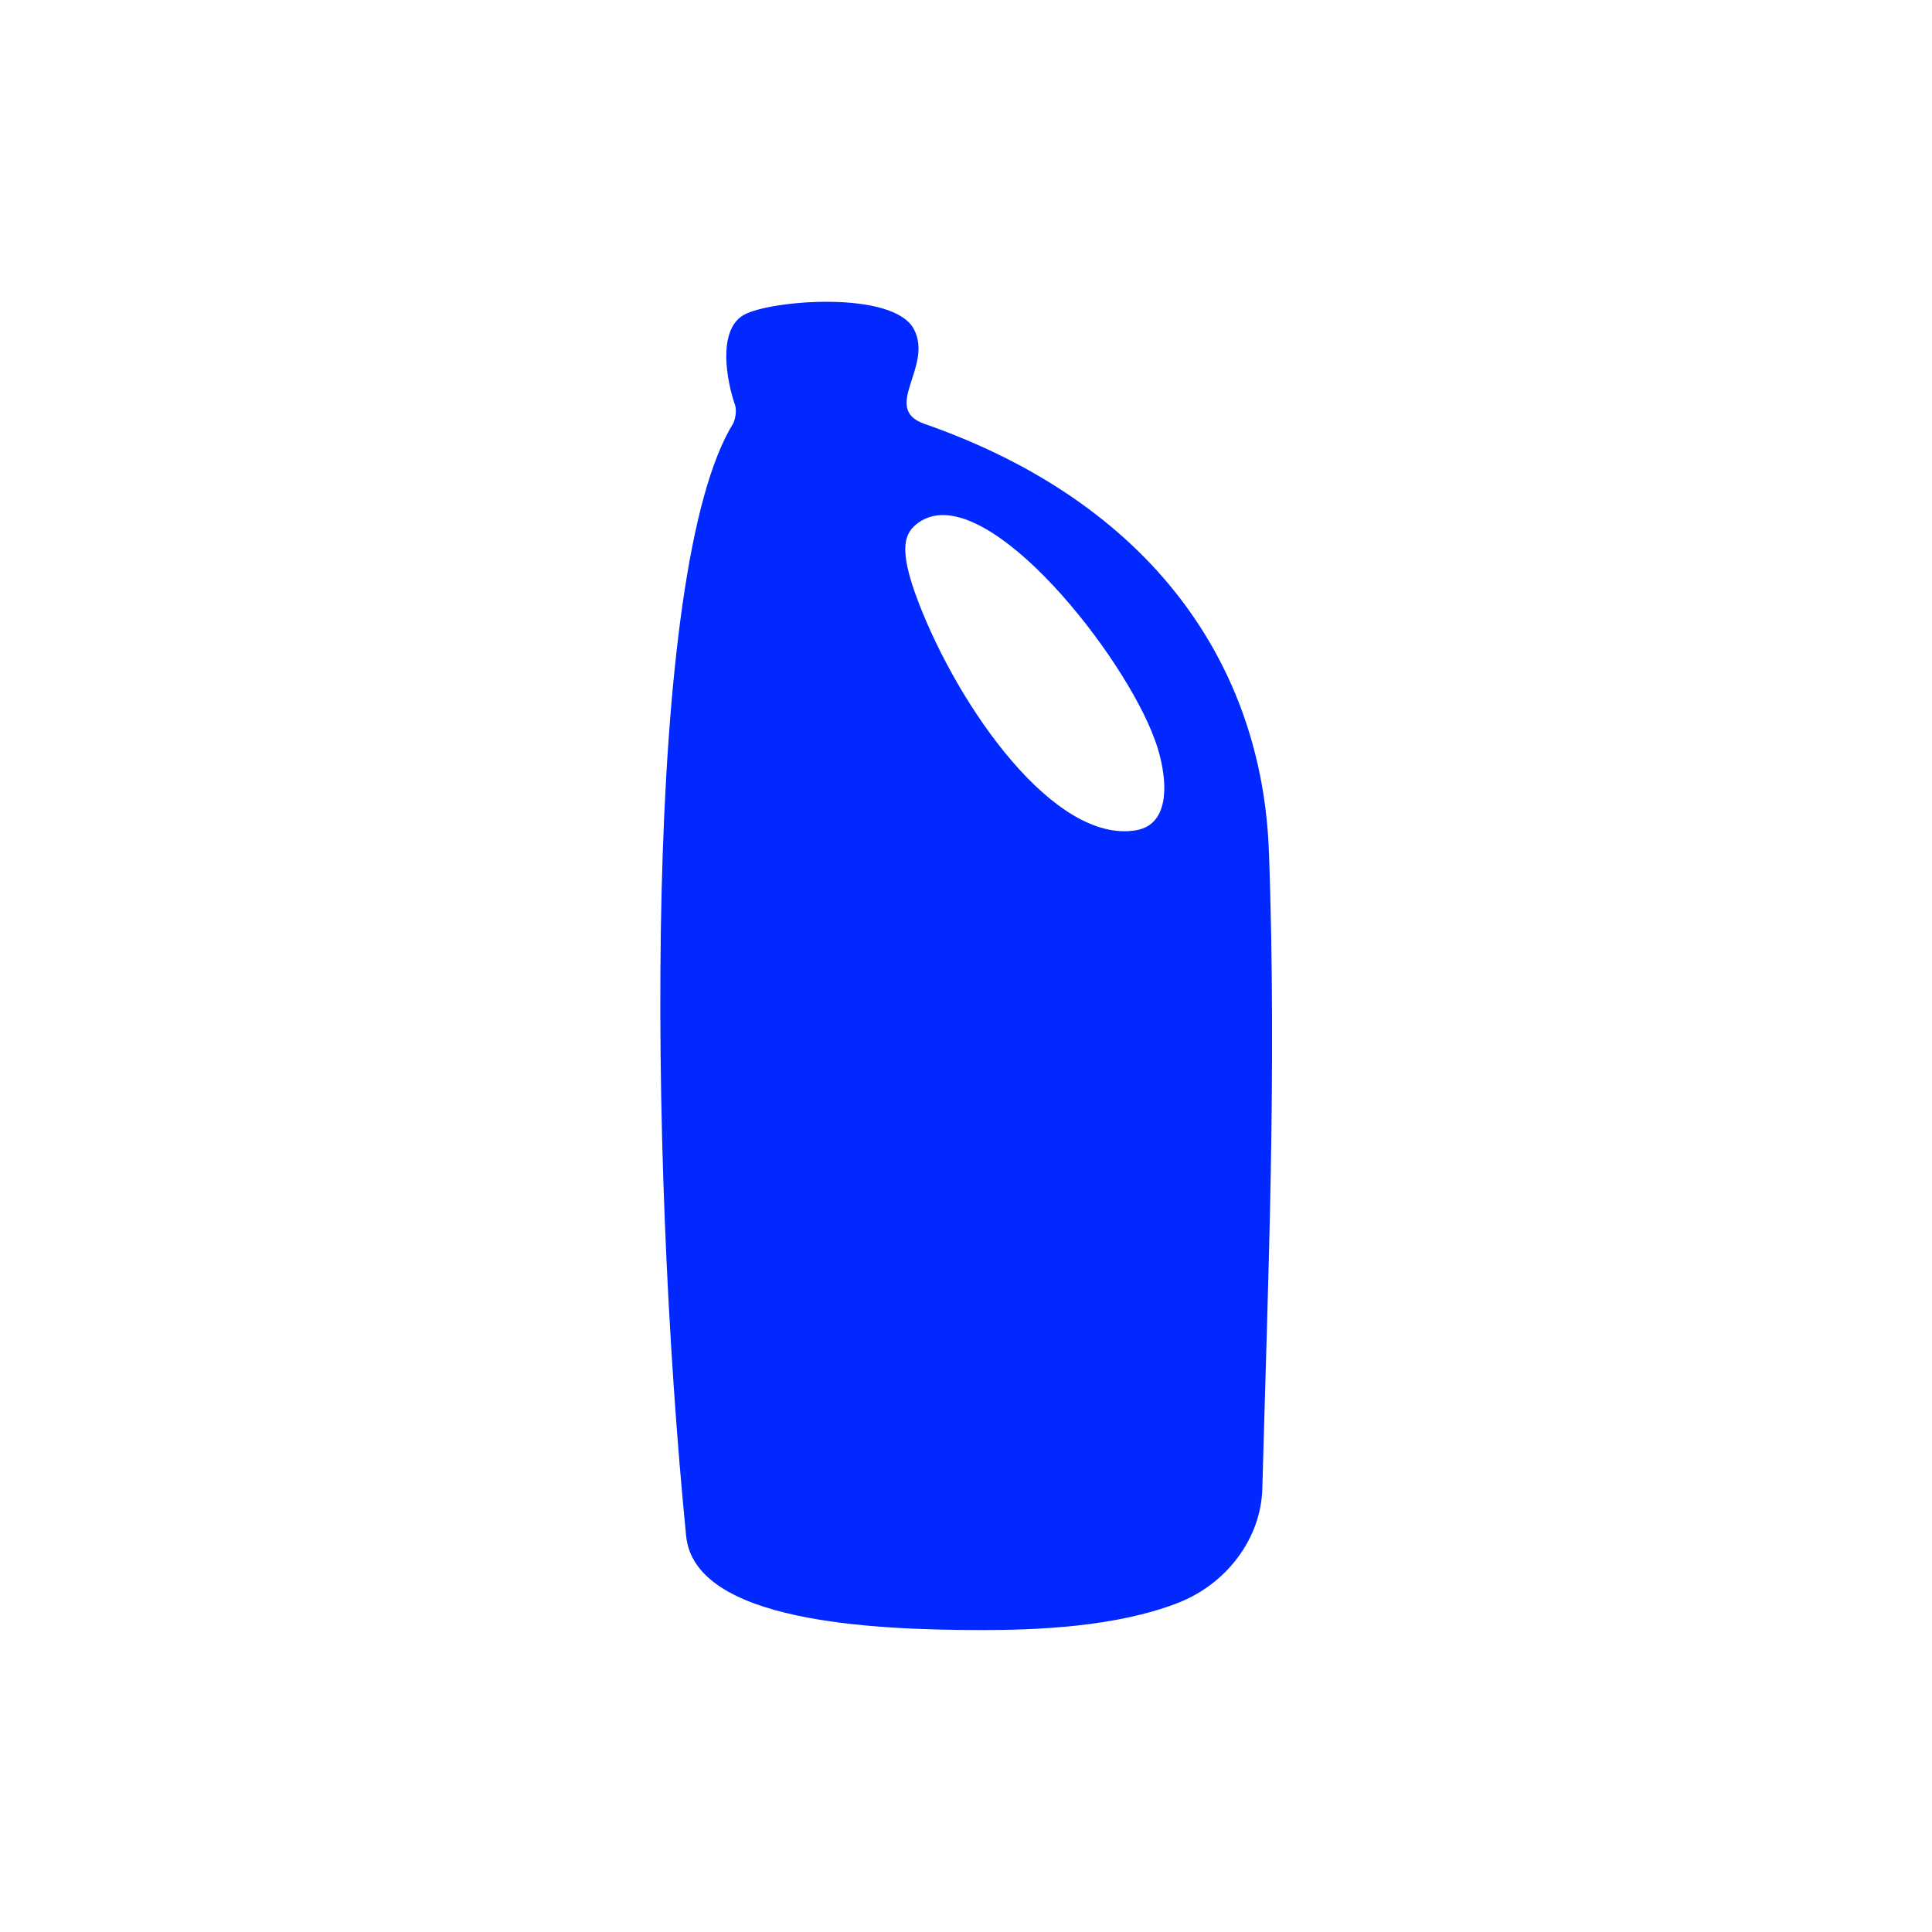 <?xml version="1.0" encoding="UTF-8"?>
<svg id="_레이어_1" data-name="레이어 1" xmlns="http://www.w3.org/2000/svg" viewBox="0 0 800 800">
  <defs>
    <style>
      .cls-1 {
        fill: #0028ff;
        stroke-width: 0px;
      }
    </style>
  </defs>
  <path class="cls-1" d="M525.44,352.96c-2.73-77.85-48.71-144.67-142.65-177.45-18.15-6.33,3.9-23.76-4.4-39.27-8.63-16.12-59.62-11.97-70.4-5.84-10.99,6.25-7.16,27.27-3.55,37.51,0,0,.91,2.98-.68,7.15-37.64,60.15-35.27,303.24-19.65,460.92,3.54,35.76,77.29,38.97,122.55,38.99,21.9.01,55.26-1.17,81.11-11.24,19.98-7.78,34.37-26.5,34.93-47.31,2.28-85.42,6.02-170.29,2.76-263.45M470.28,343.82c-33.63,5.52-73.15-50.56-90.04-94.64-8.64-22.55-5.59-28.71.09-32.77,25.82-18.47,81.18,49.15,96.55,86.53l.8,2.09c4.34,10.55,9.89,35.95-7.4,38.79"/>
</svg>